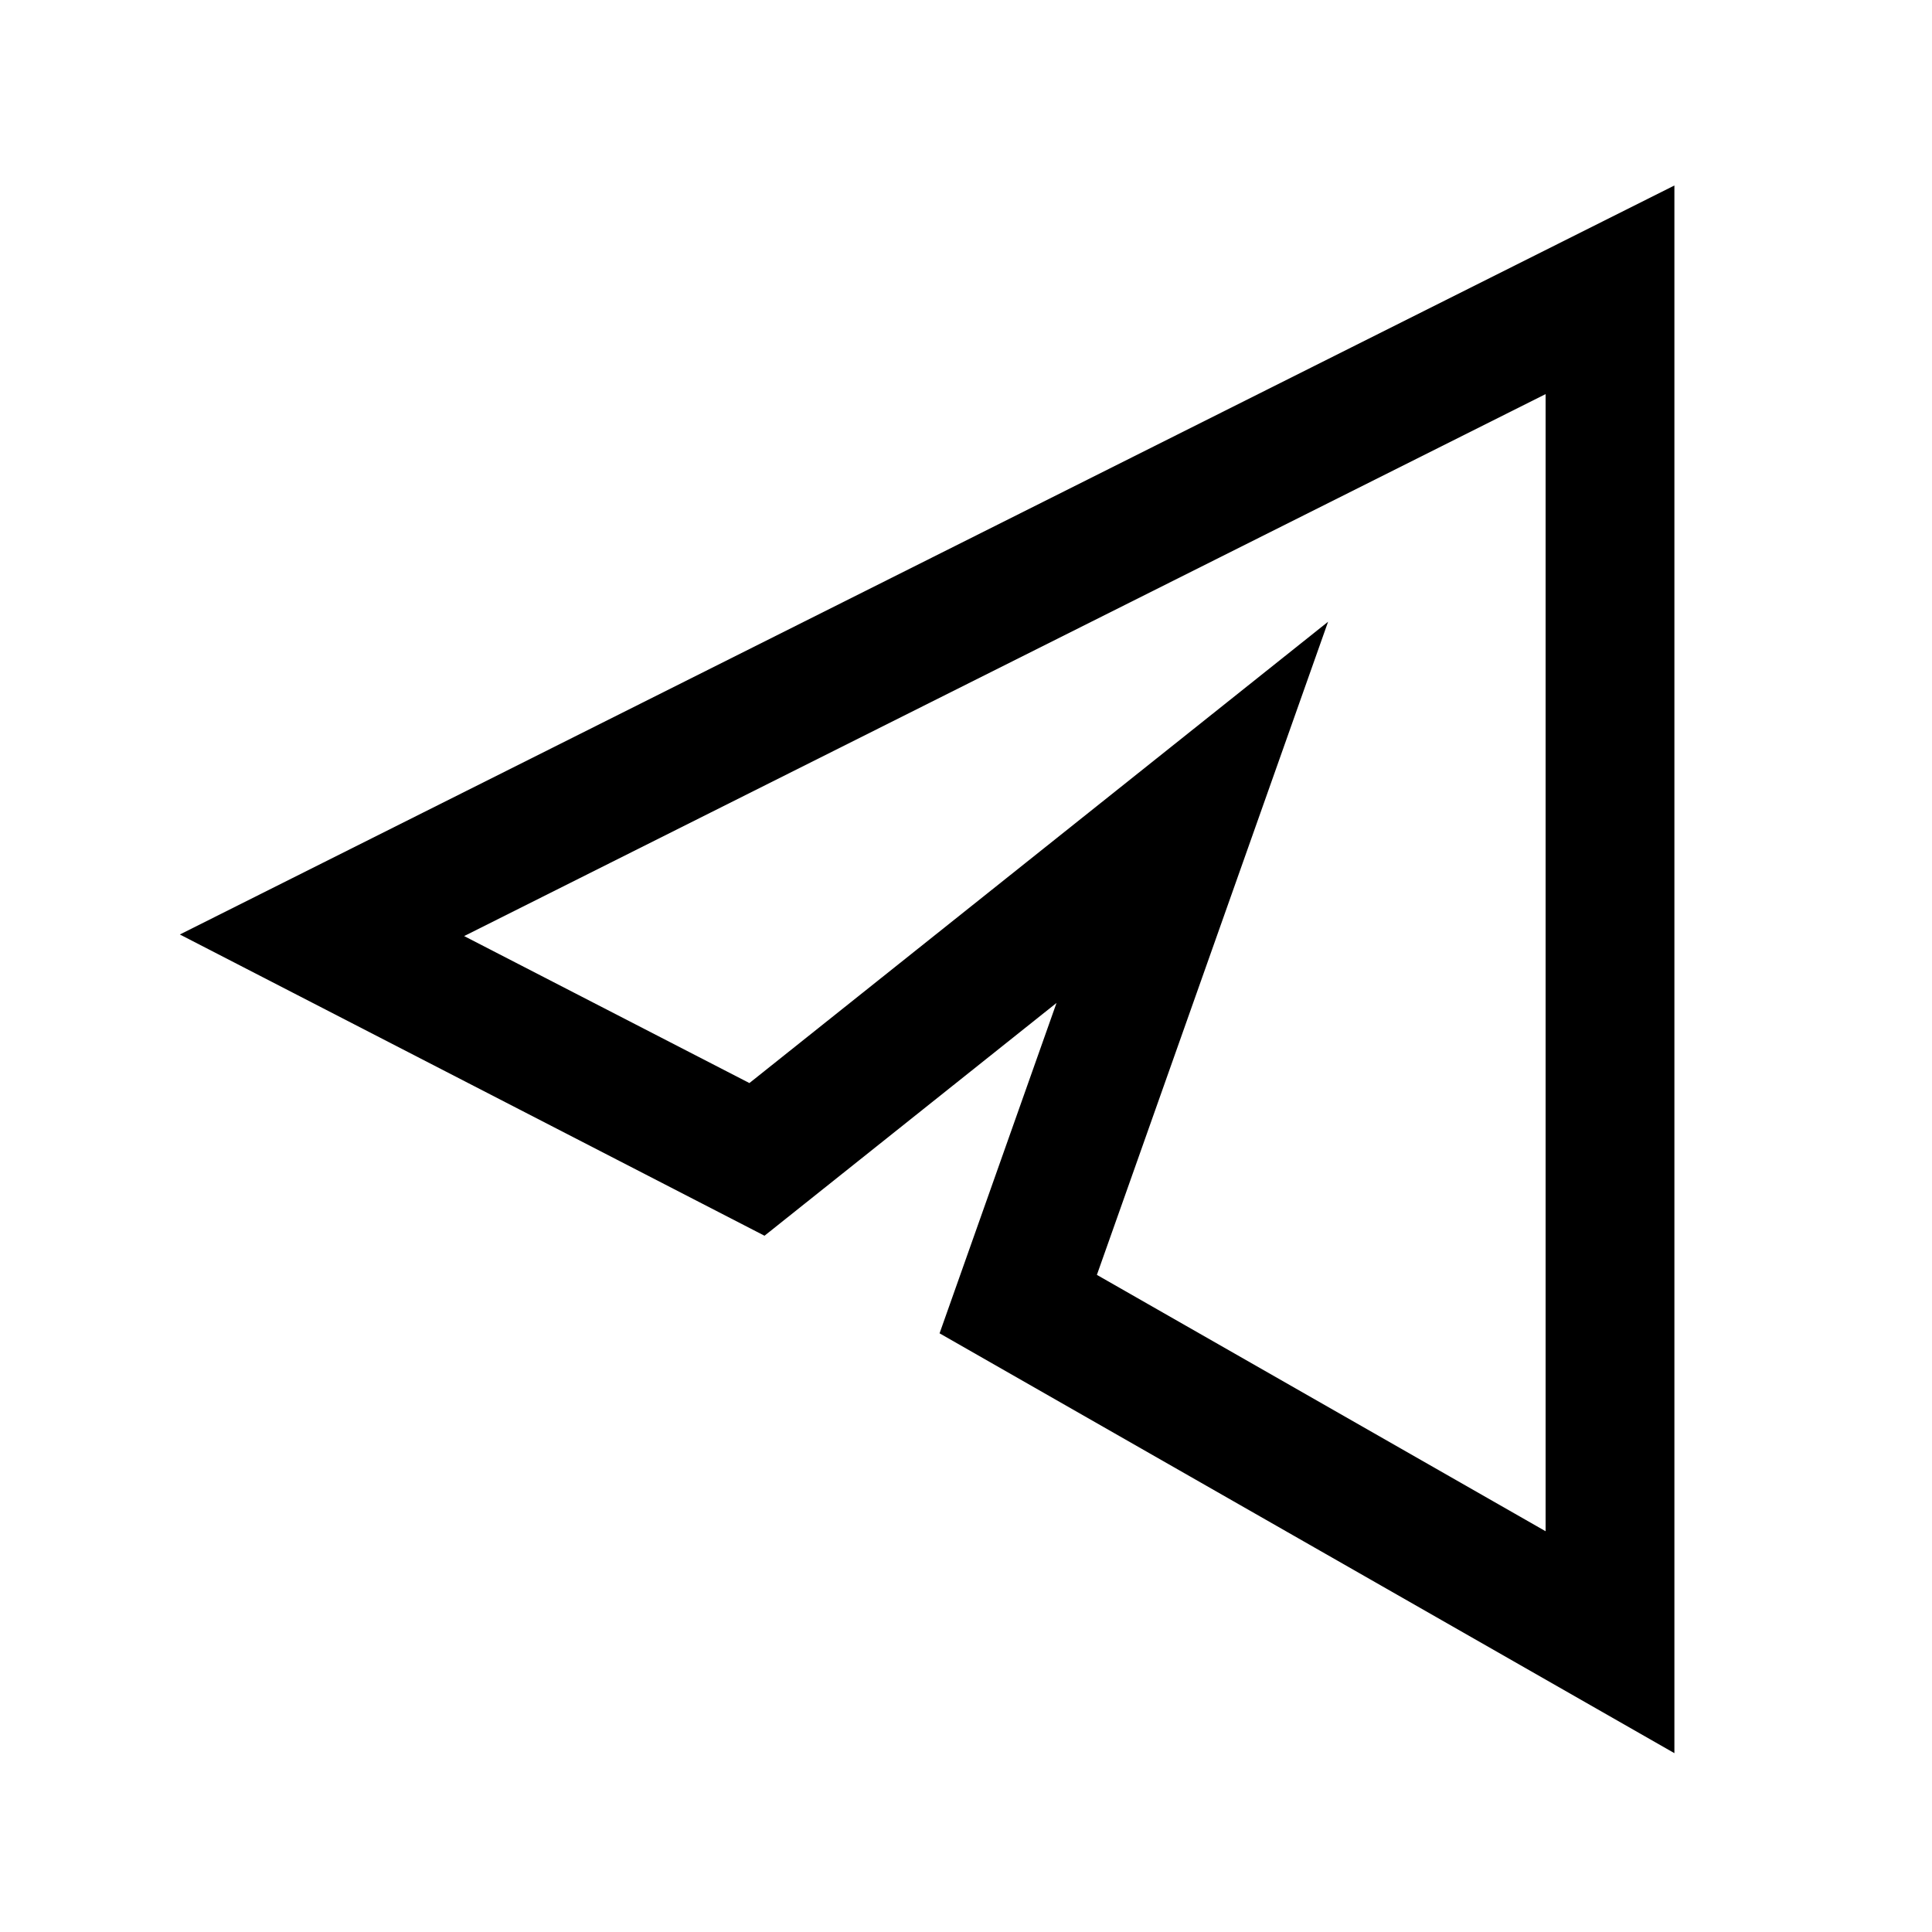 <svg width="30" height="30" viewBox="0 0 30 30" fill="none" xmlns="http://www.w3.org/2000/svg">
<path d="M5 14.523L25 4.5V25.5L15.811 20.25L18.514 12.614L11.754 18.003L5 14.523Z" stroke="black" stroke-width="2"/>
</svg>
